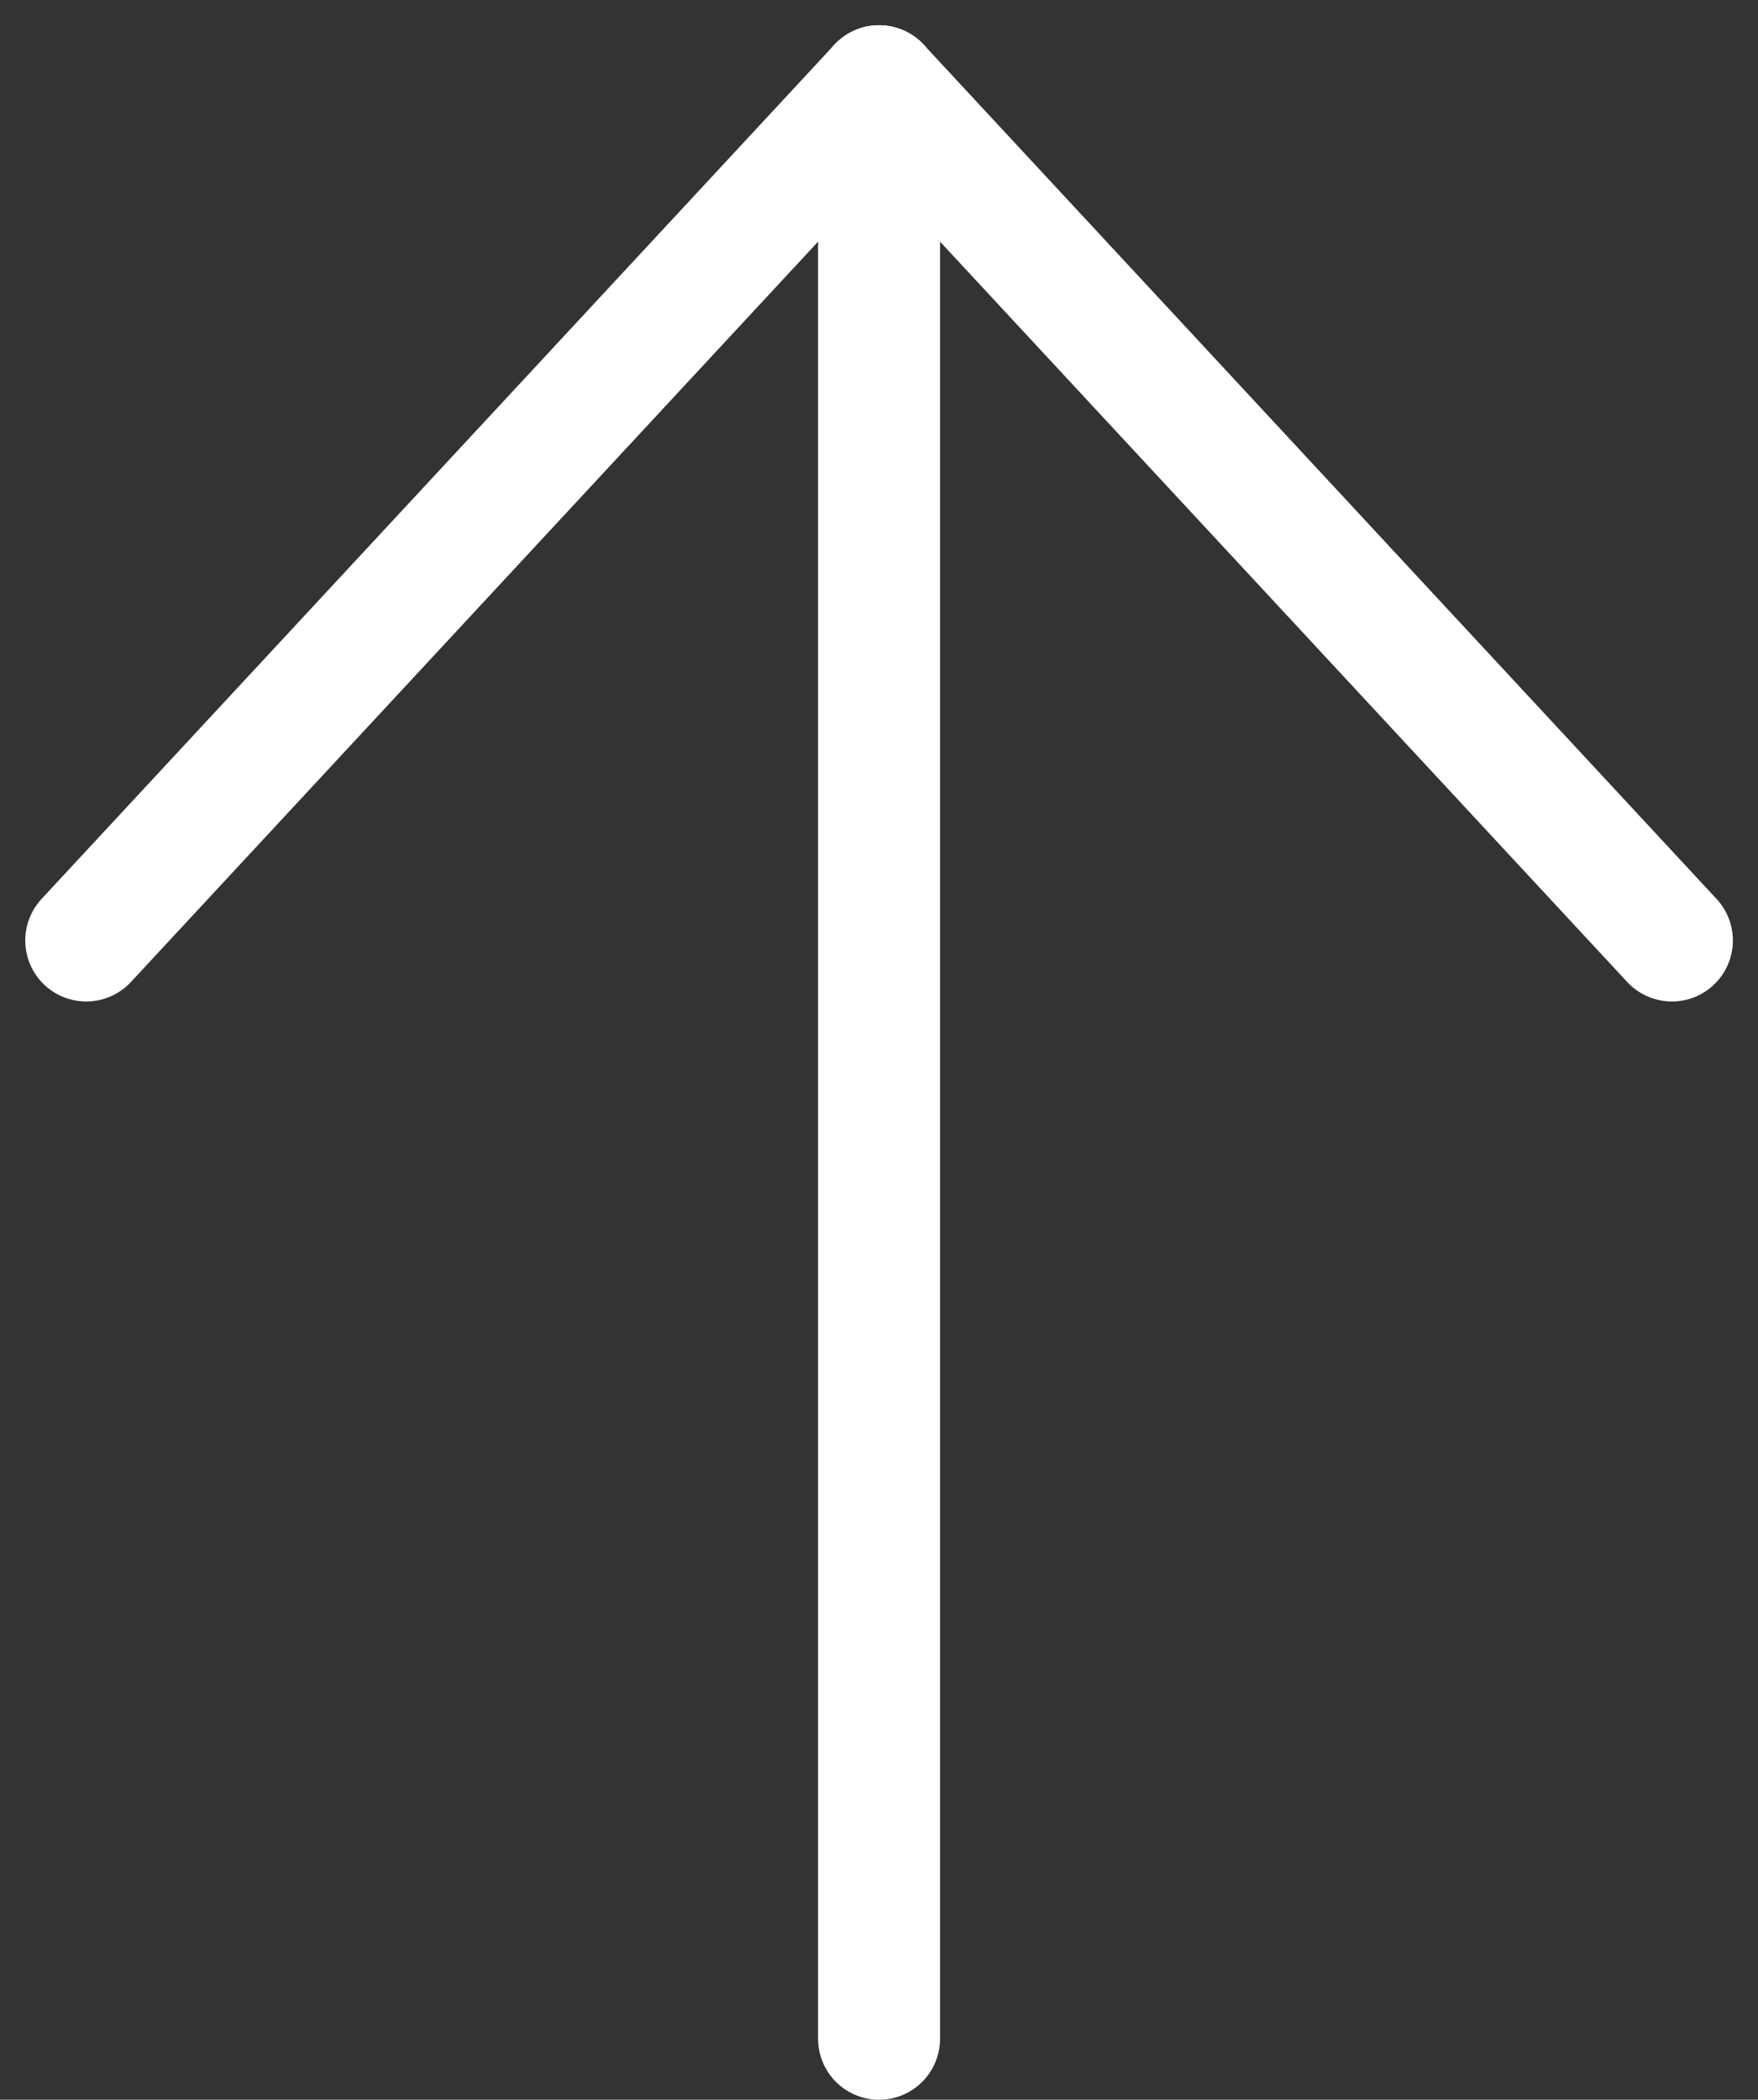 <svg xmlns="http://www.w3.org/2000/svg" width="14.413" height="17.207" viewBox="0 0 14.413 17.207">
  <rect x="0" y="0" width="14.413" height="17.207" fill="#333333" stroke="none"/>
  <g id="arrow_top" transform="translate(-445.793 359.707) rotate(-90)">
    <line id="線_17" data-name="線 17" x2="16" transform="translate(343 453)" fill="none" stroke="#fff" stroke-linecap="round" stroke-width="1"/>
    <line id="線_18" data-name="線 18" x2="7" y2="6.5" transform="translate(352 446.5)" fill="none" stroke="#fff" stroke-linecap="round" stroke-width="1"/>
    <line id="線_19" data-name="線 19" y1="6.5" x2="7" transform="translate(352 453)" fill="none" stroke="#fff" stroke-linecap="round" stroke-width="1"/>
  </g>
</svg>

